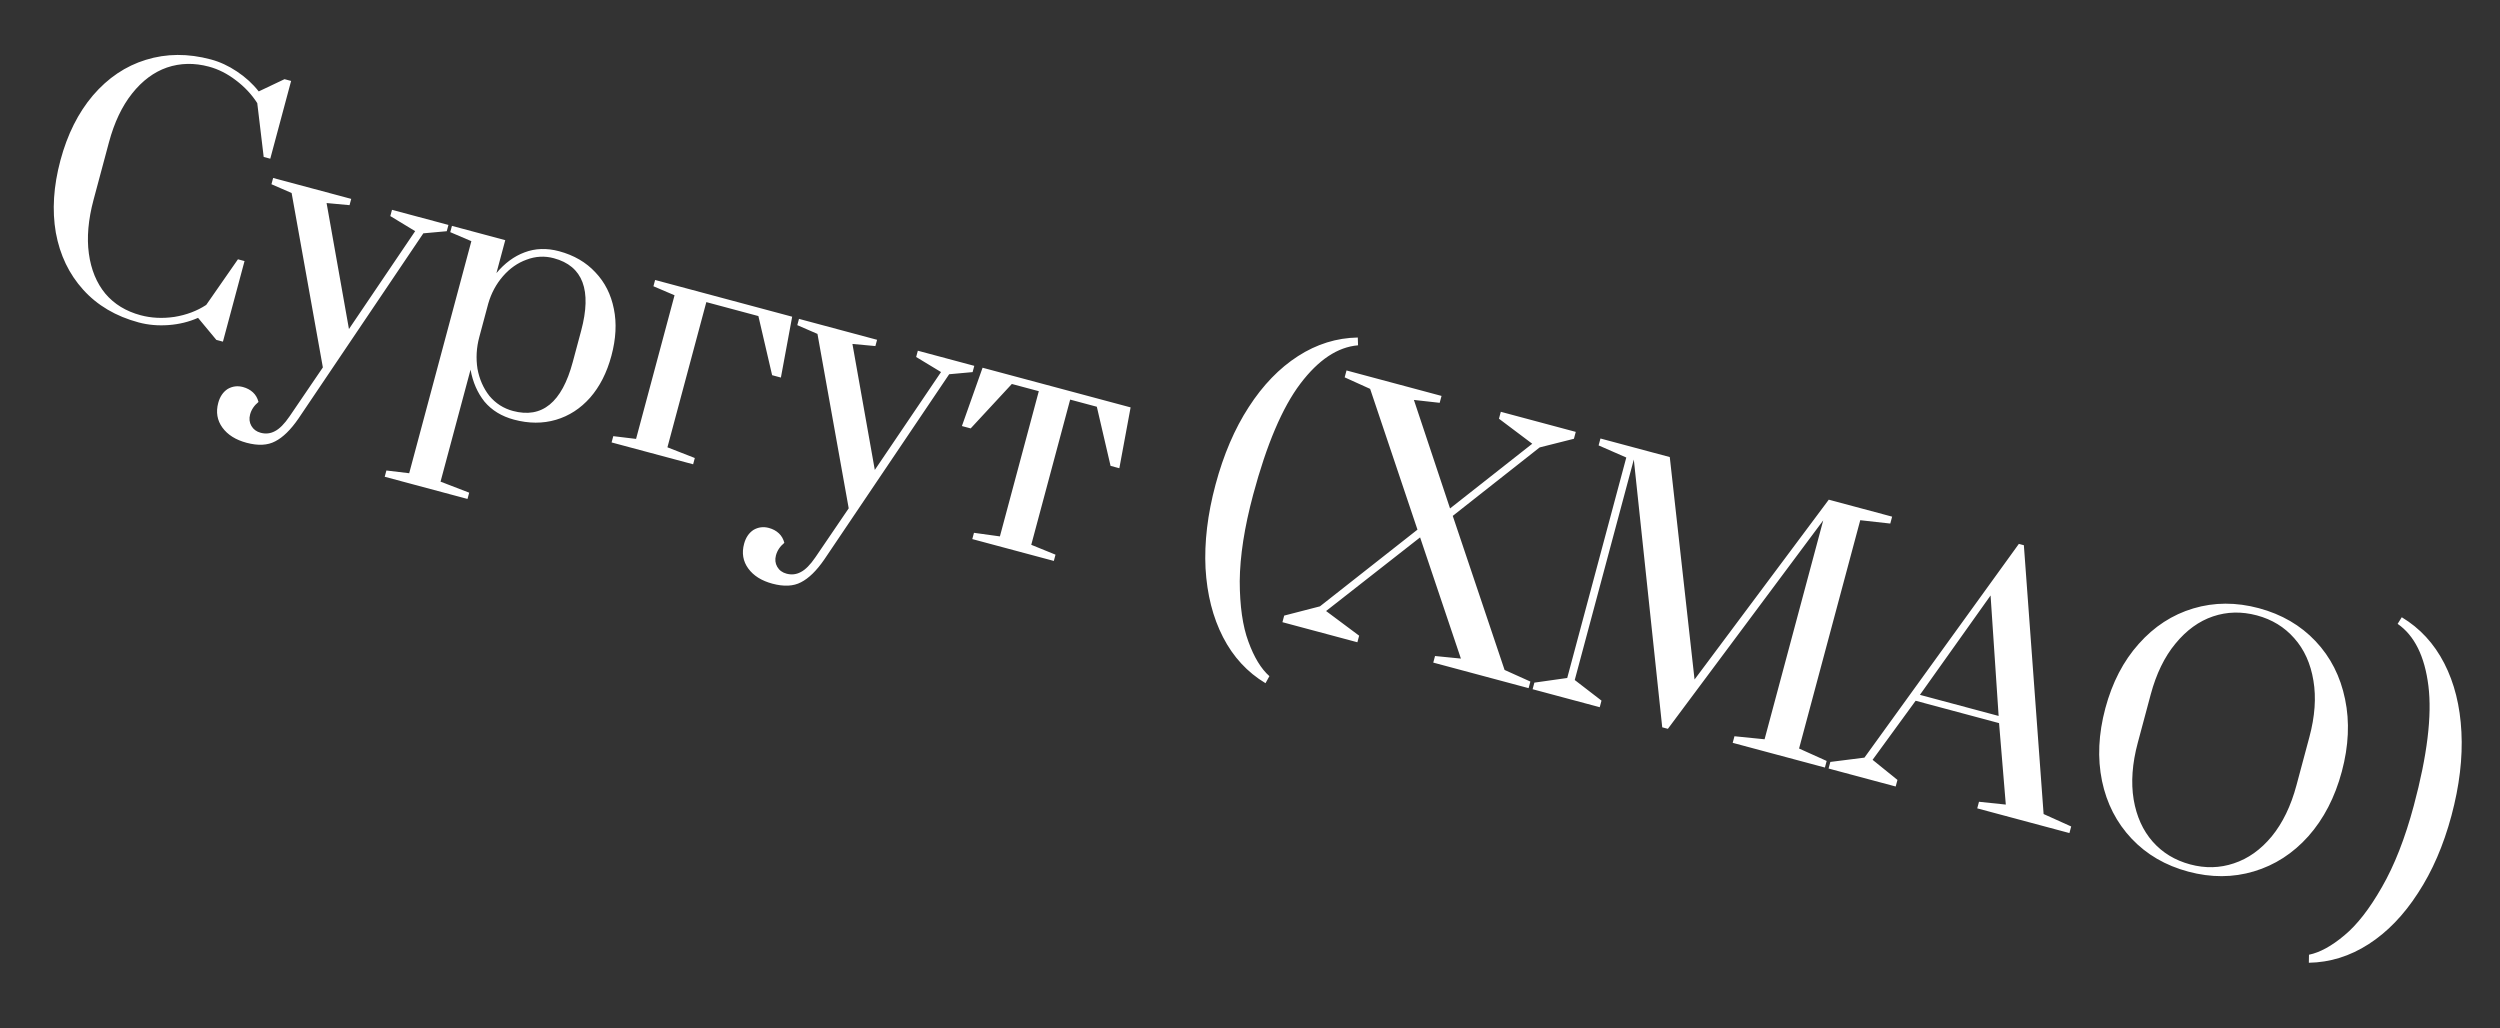 <?xml version="1.0" encoding="UTF-8"?> <svg xmlns="http://www.w3.org/2000/svg" width="231" height="95" viewBox="0 0 231 95" fill="none"><rect x="0" y="0" width="231" height="95" fill="#333333" stroke="none"/><path d="M12.813 29.793C10.708 29.229 9 28.223 7.69 26.774C6.38 25.326 5.537 23.568 5.159 21.5C4.801 19.437 4.943 17.207 5.584 14.812C6.226 12.416 7.228 10.417 8.589 8.815C9.975 7.199 11.604 6.103 13.476 5.528C15.373 4.939 17.375 4.927 19.48 5.491C20.311 5.713 21.113 6.083 21.885 6.601C22.677 7.124 23.35 7.739 23.906 8.447L26.29 7.315L26.899 7.479L24.973 14.665L24.365 14.502L23.771 9.529C23.261 8.73 22.601 8.025 21.791 7.414C21.001 6.809 20.171 6.39 19.302 6.157C17.95 5.795 16.659 5.822 15.429 6.238C14.219 6.659 13.145 7.458 12.209 8.636C11.272 9.814 10.558 11.32 10.066 13.155L8.645 18.458C8.153 20.294 8.009 21.953 8.212 23.436C8.415 24.919 8.923 26.152 9.736 27.136C10.554 28.101 11.64 28.765 12.992 29.127C13.977 29.391 15.019 29.442 16.118 29.281C17.223 29.101 18.202 28.732 19.055 28.174L21.986 23.959L22.595 24.122L20.599 31.569L19.991 31.406L18.3 29.369C17.454 29.743 16.546 29.965 15.575 30.036C14.603 30.107 13.683 30.026 12.813 29.793ZM22.78 40.912C21.776 40.643 21.032 40.174 20.548 39.506C20.065 38.838 19.937 38.079 20.165 37.229C20.32 36.65 20.611 36.22 21.038 35.941C21.479 35.687 21.95 35.627 22.452 35.761C22.819 35.86 23.127 36.025 23.375 36.257C23.624 36.489 23.794 36.783 23.885 37.139C23.486 37.467 23.227 37.853 23.108 38.298C23.005 38.684 23.045 39.036 23.229 39.355C23.413 39.673 23.698 39.884 24.084 39.988C24.548 40.112 24.985 40.064 25.396 39.843C25.827 39.627 26.281 39.169 26.759 38.468L29.833 33.95L26.946 17.834L25.082 17.023L25.237 16.444L32.453 18.377L32.297 18.957L30.176 18.761L32.243 30.403L38.362 21.358L36.064 19.966L36.22 19.387L41.436 20.784L41.28 21.364L39.116 21.56L27.57 38.686C26.859 39.717 26.144 40.415 25.424 40.782C24.724 41.153 23.843 41.197 22.78 40.912ZM35.703 43.474L37.809 43.727L43.554 22.284L41.604 21.451L41.759 20.871L46.685 22.191L45.87 25.234C46.632 24.32 47.497 23.682 48.464 23.32C49.455 22.943 50.52 22.908 51.66 23.213C53.032 23.581 54.151 24.233 55.018 25.169C55.891 26.086 56.459 27.212 56.722 28.545C56.991 29.86 56.916 31.299 56.497 32.864C56.078 34.429 55.42 35.723 54.525 36.746C53.635 37.75 52.583 38.431 51.369 38.789C50.155 39.147 48.862 39.142 47.49 38.774C46.351 38.469 45.443 37.915 44.768 37.113C44.117 36.297 43.687 35.312 43.478 34.159L40.706 44.504L43.353 45.523L43.197 46.103L35.547 44.053L35.703 43.474ZM47.395 37.972C50.08 38.692 51.922 37.187 52.921 33.459L53.698 30.561C54.702 26.813 53.861 24.58 51.176 23.86C50.326 23.632 49.486 23.677 48.656 23.992C47.831 24.289 47.105 24.798 46.476 25.52C45.848 26.242 45.395 27.084 45.117 28.044L44.286 31.145C44.022 32.13 43.967 33.109 44.12 34.082C44.298 35.041 44.665 35.874 45.22 36.582C45.801 37.276 46.525 37.739 47.395 37.972ZM56.511 40.881L56.666 40.301L58.772 40.555L62.328 27.283L60.377 26.45L60.533 25.87L73.196 29.263L72.155 34.886L71.344 34.668L70.075 29.204L65.265 27.915L61.67 41.331L64.2 42.32L64.045 42.9L56.511 40.881ZM71.369 53.931C70.365 53.662 69.621 53.193 69.137 52.526C68.653 51.858 68.525 51.099 68.753 50.249C68.909 49.669 69.2 49.24 69.626 48.961C70.067 48.706 70.539 48.646 71.041 48.781C71.408 48.879 71.716 49.044 71.964 49.277C72.213 49.509 72.382 49.803 72.473 50.158C72.075 50.486 71.816 50.873 71.697 51.317C71.594 51.703 71.634 52.056 71.817 52.374C72.001 52.693 72.287 52.904 72.673 53.007C73.136 53.131 73.574 53.083 73.985 52.862C74.416 52.646 74.87 52.188 75.347 51.487L78.421 46.969L75.534 30.853L73.67 30.043L73.826 29.463L81.041 31.397L80.886 31.976L78.764 31.78L80.832 43.422L86.951 34.378L84.653 32.986L84.808 32.406L90.024 33.804L89.869 34.383L87.704 34.58L76.159 51.705C75.448 52.736 74.732 53.435 74.013 53.801C73.313 54.172 72.432 54.216 71.369 53.931ZM89.84 49.811L89.995 49.232L92.391 49.563L95.986 36.146L93.494 35.479L89.692 39.584L88.88 39.367L90.79 33.978L104.468 37.643L103.427 43.265L102.616 43.047L101.347 37.583L98.883 36.923L95.288 50.34L97.529 51.251L97.374 51.83L89.84 49.811ZM116.932 63.127C115.256 62.119 113.948 60.702 113.009 58.877C112.069 57.051 111.53 54.93 111.391 52.511C111.272 50.098 111.58 47.52 112.315 44.777C113.055 42.014 114.077 39.627 115.382 37.617C116.692 35.587 118.211 34.016 119.937 32.905C121.663 31.794 123.504 31.221 125.46 31.186L125.484 31.907C123.599 32.064 121.823 33.245 120.156 35.448C118.489 37.652 117.034 41.072 115.792 45.708C114.984 48.722 114.571 51.386 114.551 53.7C114.556 55.999 114.823 57.862 115.352 59.287C115.876 60.732 116.523 61.796 117.293 62.478L116.932 63.127ZM118.496 57.49L118.659 56.881L121.963 56.027L130.974 48.938L126.601 35.933L124.247 34.867L124.418 34.23L133.198 36.583L133.027 37.22L130.645 36.954L133.984 46.98L141.58 41.002L138.504 38.688L138.675 38.05L145.601 39.906L145.43 40.543L142.265 41.341L134.234 47.668L139.023 61.903L141.407 62.976L141.243 63.585L132.434 61.224L132.597 60.616L134.987 60.853L131.217 49.655L122.53 56.459L125.585 58.737L125.422 59.345L118.496 57.49ZM153.59 67.204L150.965 42.461L145.506 62.833L147.978 64.737L147.815 65.346L141.613 63.684L141.776 63.075L144.811 62.646L150.269 42.275L147.712 41.155L147.883 40.517L154.287 42.233L156.576 62.786L168.979 46.17L174.832 47.738L174.662 48.376L171.887 48.067L166.234 69.163L168.784 70.312L168.621 70.921L160.101 68.638L160.264 68.029L163.047 68.309L168.466 48.083L154.112 67.344L153.59 67.204ZM168.96 71.012L169.123 70.403L172.274 70.005L186.542 50.255L187.005 50.379L188.829 75.217L191.378 76.366L191.215 76.975L182.696 74.692L182.859 74.084L185.336 74.343L184.713 66.816L177.005 64.75L173.027 70.207L175.325 72.065L175.161 72.673L168.96 71.012ZM177.4 64.204L184.673 66.153L183.929 55.021L177.4 64.204ZM202.198 80.539C200.092 79.975 198.346 78.958 196.959 77.489C195.572 76.02 194.66 74.243 194.225 72.16C193.794 70.057 193.898 67.817 194.534 65.441C195.171 63.065 196.199 61.083 197.618 59.496C199.042 57.89 200.722 56.798 202.658 56.219C204.594 55.64 206.614 55.633 208.72 56.197C210.826 56.762 212.572 57.778 213.959 59.247C215.346 60.716 216.255 62.502 216.685 64.605C217.121 66.689 217.02 68.919 216.384 71.295C215.747 73.671 214.716 75.663 213.292 77.269C211.873 78.856 210.196 79.938 208.26 80.517C206.324 81.096 204.303 81.103 202.198 80.539ZM202.376 79.872C203.767 80.245 205.112 80.212 206.41 79.773C207.727 79.339 208.89 78.512 209.901 77.292C210.916 76.052 211.68 74.476 212.192 72.564L213.388 68.101C213.901 66.189 214.024 64.451 213.76 62.89C213.5 61.309 212.908 60.001 211.984 58.967C211.08 57.938 209.932 57.237 208.541 56.864C207.131 56.486 205.777 56.517 204.479 56.956C203.181 57.395 202.025 58.234 201.009 59.473C199.999 60.694 199.238 62.26 198.725 64.172L197.53 68.635C197.017 70.547 196.891 72.294 197.15 73.875C197.415 75.437 198 76.733 198.904 77.762C199.809 78.791 200.966 79.494 202.376 79.872ZM213.35 88.217C214.357 88.01 215.449 87.413 216.625 86.423C217.796 85.453 218.949 83.971 220.084 81.977C221.243 79.969 222.227 77.458 223.034 74.444C224.277 69.808 224.727 66.118 224.385 63.376C224.043 60.634 223.095 58.724 221.541 57.645L221.923 57.033C223.599 58.041 224.907 59.458 225.846 61.283C226.786 63.109 227.315 65.228 227.435 67.641C227.56 70.035 227.252 72.613 226.512 75.376C225.777 78.119 224.744 80.503 223.415 82.528C222.105 84.558 220.587 86.129 218.86 87.24C217.134 88.351 215.293 88.924 213.337 88.959L213.35 88.217Z" fill="white"></path></svg> 